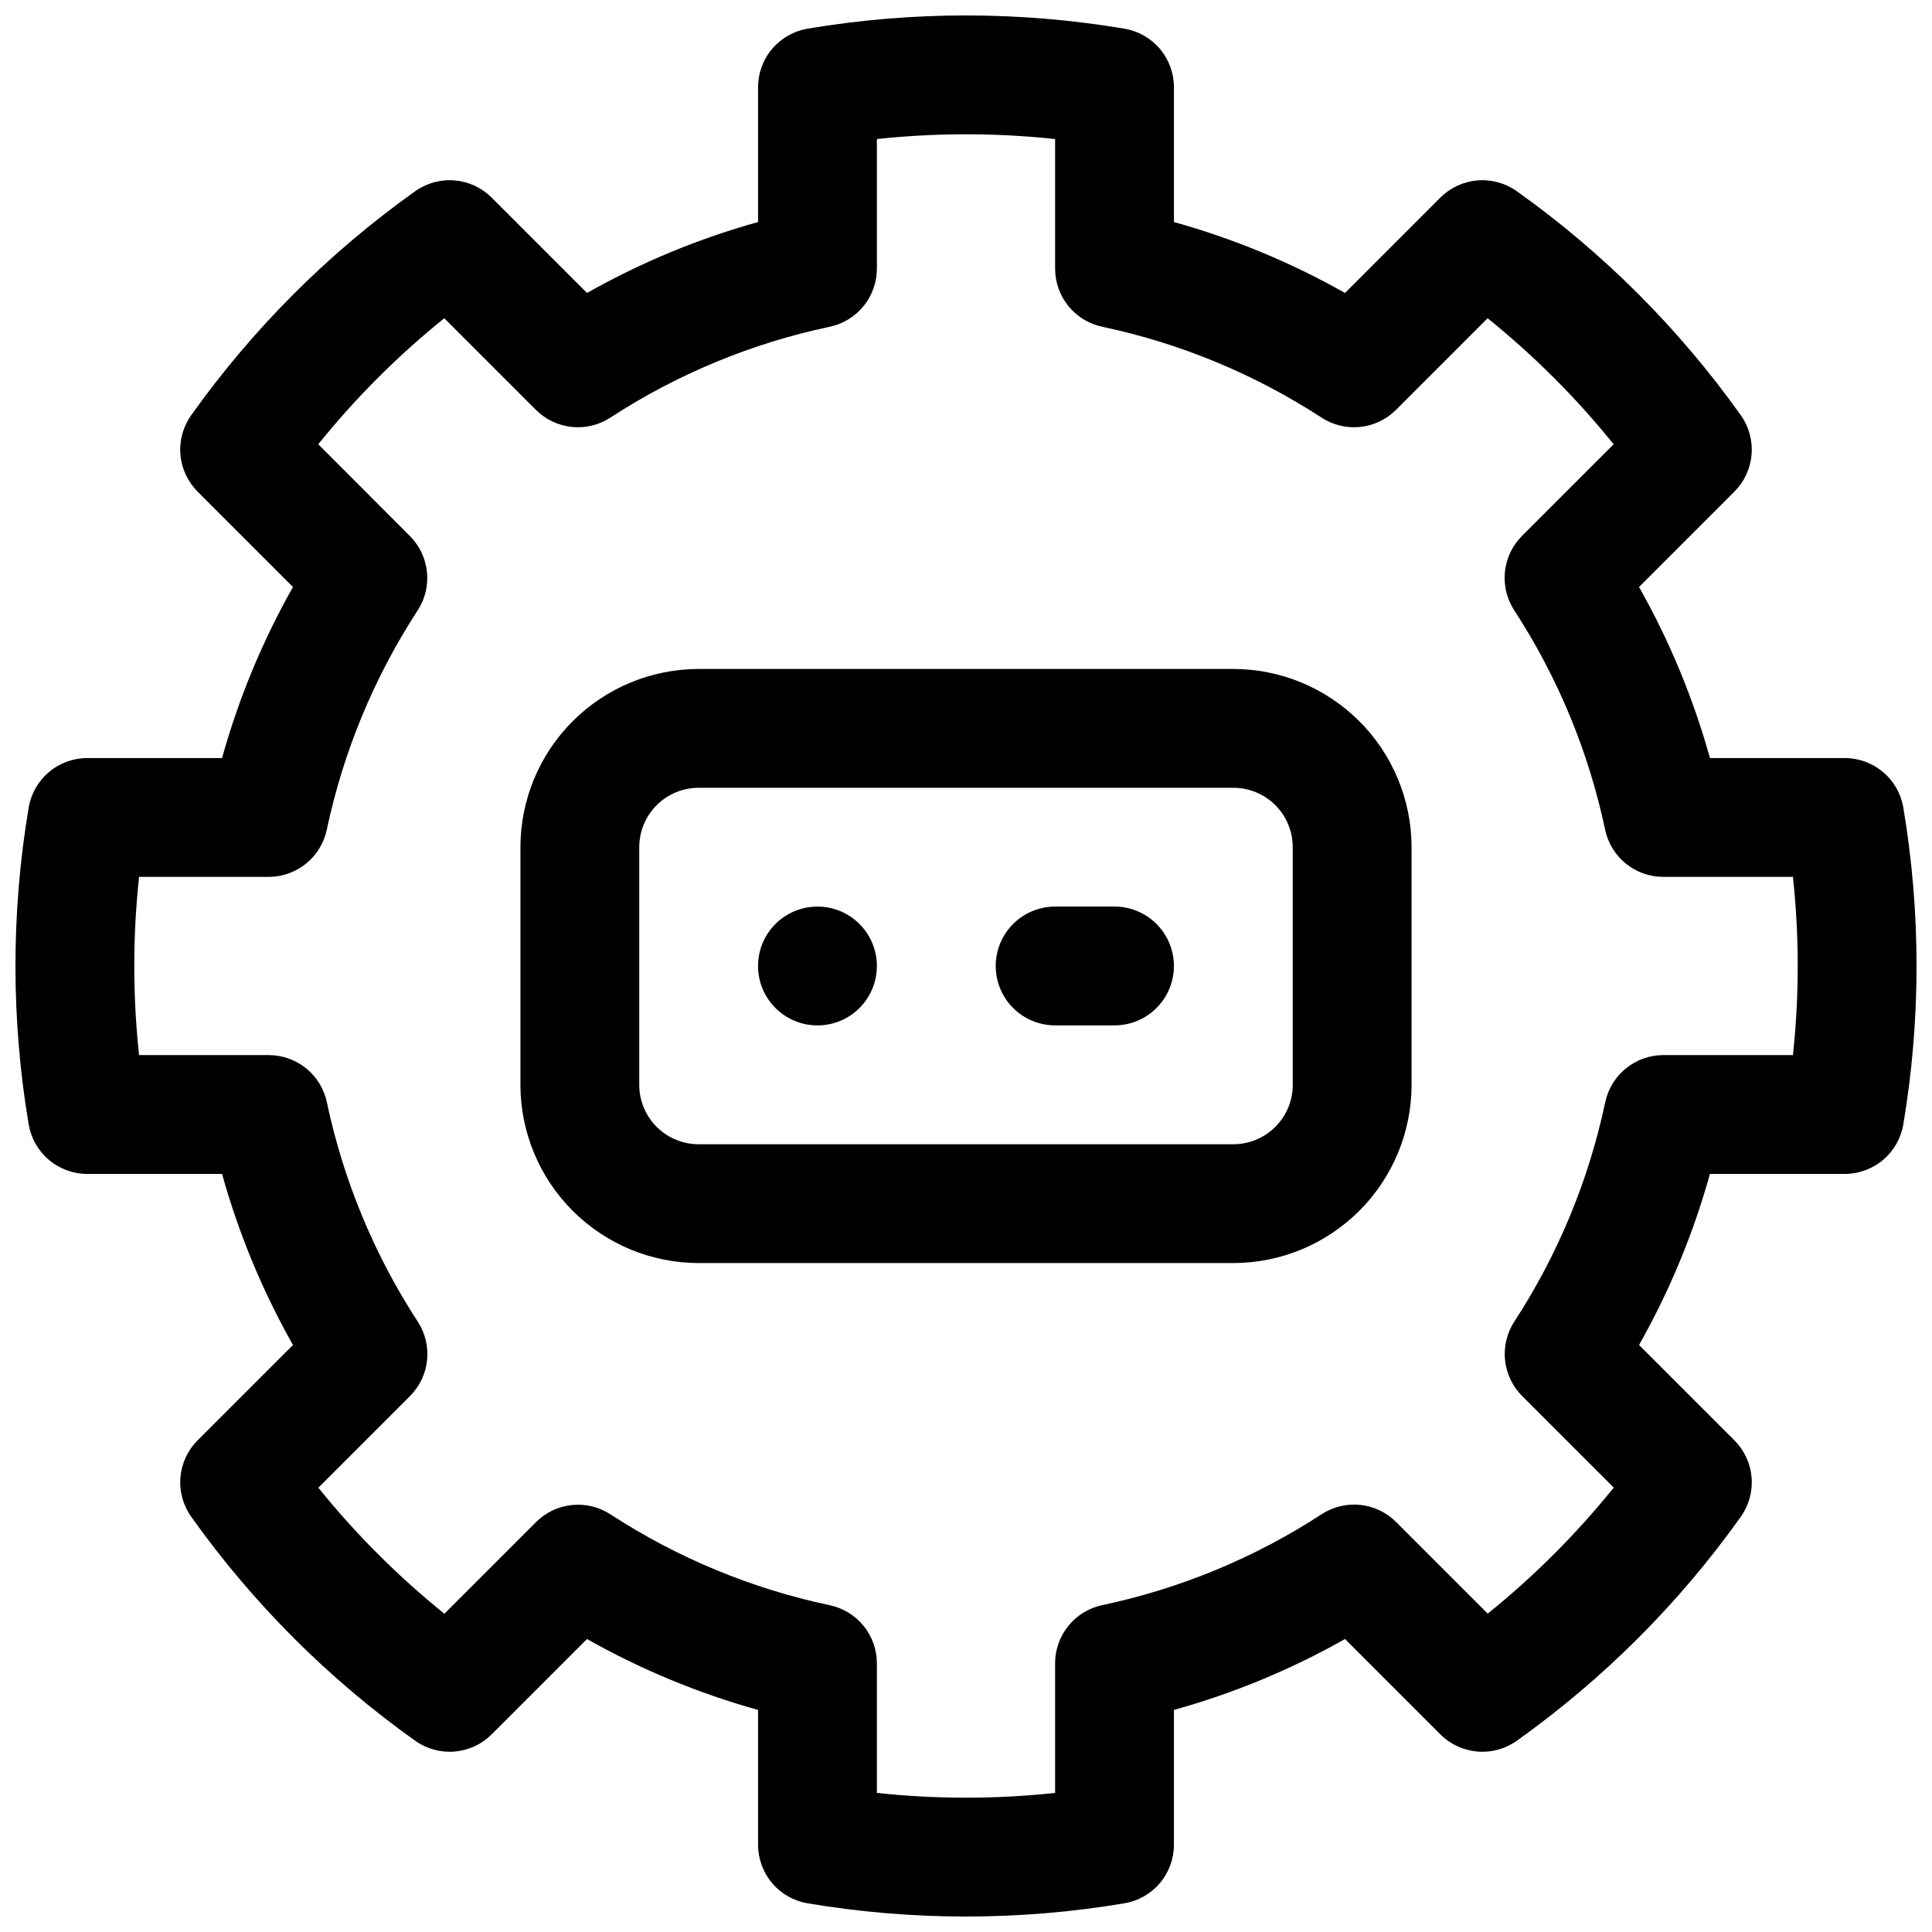 <?xml version="1.0" encoding="UTF-8"?>
<!-- Uploaded to: ICON Repo, www.svgrepo.com, Generator: ICON Repo Mixer Tools -->
<svg width="800px" height="800px" version="1.1" viewBox="144 144 512 512" xmlns="http://www.w3.org/2000/svg">
 <defs>
  <clipPath id="a">
   <path d="m148.09 148.09h503.81v503.81h-503.81z"/>
  </clipPath>
 </defs>
 <g clip-path="url(#a)">
  <path d="m648.4 358.03c-0.613-3.672-2.512-7.008-5.356-9.414-2.844-2.402-6.445-3.723-10.172-3.723h-35.719c-4.402-15.816-10.711-31.039-18.793-45.332l25.27-25.27c2.629-2.633 4.246-6.113 4.555-9.82 0.309-3.711-0.703-7.41-2.863-10.441-16.34-22.953-36.402-43.016-59.355-59.355-3.031-2.156-6.731-3.172-10.441-2.863-3.707 0.312-7.188 1.926-9.82 4.555l-25.266 25.27c-14.293-8.078-29.516-14.391-45.336-18.793v-35.719c0-3.723-1.316-7.328-3.723-10.172-2.406-2.84-5.742-4.738-9.414-5.356-27.781-4.672-56.152-4.672-83.934 0-3.672 0.617-7.008 2.516-9.414 5.356-2.402 2.844-3.723 6.449-3.723 10.172v35.719c-15.816 4.402-31.039 10.715-45.332 18.793l-25.27-25.27c-2.633-2.629-6.113-4.242-9.82-4.555-3.711-0.309-7.41 0.707-10.441 2.863-22.953 16.34-43.016 36.402-59.355 59.355-2.156 3.031-3.172 6.731-2.863 10.441 0.312 3.707 1.926 7.188 4.555 9.82l25.27 25.27c-8.078 14.293-14.391 29.516-18.793 45.332h-35.719c-3.723 0-7.328 1.32-10.172 3.723-2.84 2.406-4.738 5.742-5.356 9.414-4.672 27.781-4.672 56.152 0 83.934 0.617 3.672 2.516 7.008 5.356 9.414 2.844 2.406 6.449 3.723 10.172 3.723h35.719c4.402 15.82 10.715 31.043 18.793 45.336l-25.27 25.266c-2.629 2.633-4.242 6.113-4.555 9.82-0.309 3.711 0.707 7.41 2.863 10.441 16.34 22.953 36.402 43.016 59.355 59.355 3.031 2.16 6.731 3.172 10.441 2.863 3.707-0.309 7.188-1.926 9.82-4.555l25.27-25.27c14.293 8.082 29.516 14.391 45.332 18.793v35.719c0 3.727 1.32 7.328 3.723 10.172 2.406 2.844 5.742 4.742 9.414 5.356 27.781 4.672 56.152 4.672 83.934 0 3.672-0.613 7.008-2.512 9.414-5.356s3.723-6.445 3.723-10.172v-35.719c15.82-4.402 31.043-10.711 45.336-18.793l25.27 25.27h-0.004c2.633 2.629 6.113 4.246 9.82 4.555 3.711 0.309 7.41-0.703 10.441-2.863 22.953-16.34 43.016-36.402 59.355-59.355 2.16-3.031 3.172-6.731 2.863-10.441-0.309-3.707-1.926-7.188-4.555-9.82l-25.27-25.27v0.004c8.082-14.293 14.391-29.516 18.793-45.336h35.719c3.727 0 7.328-1.316 10.172-3.723s4.742-5.742 5.356-9.414c4.672-27.781 4.672-56.152 0-83.934zm-29.254 65.582h-34.34c-3.609 0-7.106 1.242-9.91 3.512-2.805 2.273-4.742 5.438-5.488 8.965-4.379 20.711-12.555 40.43-24.109 58.168-1.957 3.019-2.82 6.621-2.445 10.203 0.375 3.582 1.969 6.926 4.512 9.477l24.297 24.297-0.004-0.004c-9.906 12.297-21.102 23.492-33.395 33.398l-24.297-24.297c-2.547-2.543-5.894-4.133-9.473-4.512-3.582-0.375-7.184 0.488-10.207 2.445-17.734 11.559-37.453 19.73-58.164 24.109-3.539 0.742-6.715 2.684-8.992 5.492-2.277 2.812-3.519 6.32-3.516 9.938v34.34c-15.699 1.684-31.531 1.684-47.23 0v-34.34c0-3.609-1.242-7.106-3.512-9.91-2.269-2.805-5.438-4.742-8.965-5.488-20.711-4.379-40.43-12.555-58.164-24.109-3.023-1.957-6.625-2.82-10.207-2.445-3.582 0.375-6.926 1.969-9.473 4.512l-24.297 24.297v-0.004c-12.293-9.906-23.492-21.102-33.398-33.395l24.297-24.297c2.543-2.547 4.137-5.894 4.512-9.473 0.375-3.582-0.488-7.184-2.445-10.207-11.555-17.734-19.73-37.453-24.109-58.164-0.742-3.539-2.684-6.715-5.492-8.992s-6.32-3.519-9.938-3.516h-34.34c-1.691-15.695-1.691-31.531 0-47.23h34.34c3.609 0 7.109-1.242 9.91-3.512 2.805-2.269 4.742-5.438 5.492-8.965 4.379-20.711 12.551-40.43 24.105-58.164 1.961-3.023 2.824-6.625 2.445-10.207-0.375-3.582-1.969-6.926-4.512-9.473l-24.293-24.328c9.906-12.293 21.102-23.488 33.395-33.395l24.297 24.297v-0.004c2.551 2.543 5.894 4.137 9.477 4.512 3.578 0.379 7.18-0.484 10.203-2.445 17.734-11.555 37.457-19.727 58.164-24.105 3.535-0.742 6.707-2.68 8.984-5.484s3.519-6.305 3.523-9.918v-34.34c15.699-1.684 31.531-1.684 47.23 0v34.34c0 3.609 1.242 7.109 3.512 9.91 2.273 2.805 5.438 4.742 8.965 5.492 20.711 4.379 40.43 12.551 58.168 24.105 3.019 1.961 6.621 2.824 10.203 2.445 3.582-0.375 6.926-1.969 9.477-4.512l24.297-24.297-0.004 0.004c12.297 9.906 23.492 21.102 33.398 33.395l-24.297 24.297c-2.543 2.551-4.133 5.894-4.512 9.477-0.375 3.578 0.488 7.18 2.445 10.203 11.559 17.734 19.73 37.457 24.109 58.164 0.742 3.539 2.684 6.715 5.492 8.992 2.812 2.281 6.32 3.519 9.938 3.516h34.34c1.695 15.699 1.695 31.535 0 47.23z"/>
 </g>
 <path d="m470.85 321.28h-141.7c-12.52 0.016-24.527 4.996-33.383 13.848-8.855 8.855-13.836 20.863-13.848 33.387v62.977c0.012 12.52 4.992 24.527 13.848 33.383 8.855 8.855 20.863 13.836 33.383 13.848h141.7c12.523-0.012 24.527-4.992 33.383-13.848 8.855-8.855 13.836-20.863 13.848-33.383v-62.977c-0.012-12.523-4.992-24.531-13.848-33.387-8.855-8.852-20.859-13.832-33.383-13.848zm15.742 110.21v0.004c0 4.176-1.656 8.18-4.609 11.133-2.953 2.949-6.957 4.609-11.133 4.609h-141.7c-4.172 0-8.18-1.66-11.133-4.609-2.949-2.953-4.609-6.957-4.609-11.133v-62.977c0-4.176 1.66-8.18 4.609-11.133 2.953-2.953 6.961-4.613 11.133-4.613h141.7c4.176 0 8.18 1.66 11.133 4.613s4.609 6.957 4.609 11.133z"/>
 <path d="m439.36 384.25h-15.746c-5.625 0-10.82 3-13.633 7.871s-2.812 10.875 0 15.746 8.008 7.871 13.633 7.871h15.746c5.625 0 10.82-3 13.633-7.871s2.812-10.875 0-15.746-8.008-7.871-13.633-7.871z"/>
 <path d="m376.38 400c0 8.695-7.051 15.742-15.746 15.742-8.695 0-15.742-7.047-15.742-15.742s7.047-15.746 15.742-15.746c8.695 0 15.746 7.051 15.746 15.746"/>
</svg>